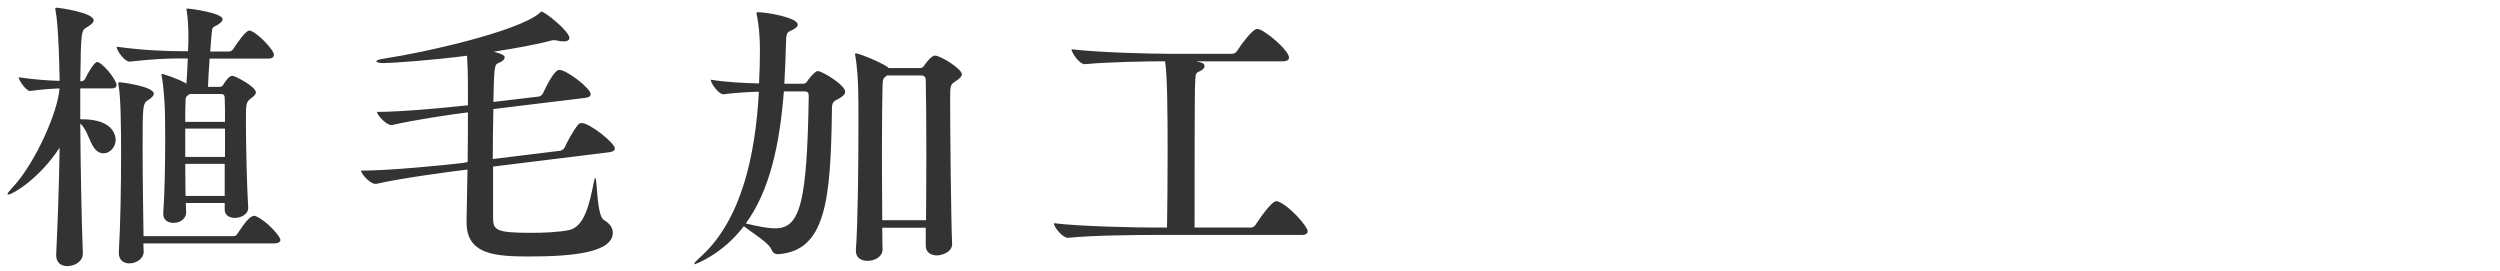 <svg xmlns="http://www.w3.org/2000/svg" width="166" height="18" viewBox="0 0 166 18"><g fill="#333"><path d="M7.74 5.64c0 .12-.08.23-.34.23H5.33v2.05h.13c2.22 0 2.22 1.27 2.22 1.37 0 .47-.38.89-.8.89-.27 0-.53-.15-.74-.53-.26-.48-.43-1.12-.81-1.45.02 2.87.08 6.14.17 8.61v.02c0 .53-.53.84-1.03.84-.38 0-.74-.21-.74-.72v-.06c.1-2.03.19-4.6.23-7.09C2.65 11.83.84 12.92.54 12.92c-.02 0-.04-.02-.04-.04 0-.06.11-.19.32-.42 1.5-1.58 3.04-5.05 3.13-6.59-.54.02-1.19.07-1.95.17h-.02c-.23 0-.74-.7-.74-.91.99.15 1.96.22 2.72.24C3.9 2.03 3.75 1 3.69.72c0-.06-.02-.09-.02-.13 0-.06.02-.08.08-.08.15 0 2.47.32 2.47.84 0 .15-.19.3-.42.44-.42.22-.42.26-.47 3.6h.11c.06 0 .15-.06.21-.15.15-.32.59-1.12.8-1.12.04 0 .08 0 .09.02.53.28 1.2 1.25 1.2 1.5zm10.45-2c0 .13-.09.25-.38.25h-3.89c-.06.72-.09 1.45-.11 1.88h.76c.08 0 .17-.02.25-.13.09-.17.38-.61.61-.61.17 0 1.56.72 1.56 1.1 0 .13-.11.25-.32.4-.34.25-.34.34-.34 1.56 0 1.48.06 4.22.15 5.68v.04c0 .42-.48.66-.89.66-.34 0-.67-.17-.67-.55v-.44h-2.58c0 .27.02.48.02.65 0 .32-.32.67-.84.67-.36 0-.68-.19-.68-.59v-.04c.1-1.37.13-3.52.13-5.07 0-.78-.02-1.43-.02-1.73 0-.25-.08-1.65-.21-2.3 0-.04-.02-.08-.02-.1 0-.06.02-.06.06-.06s.95.27 1.6.64c.04-.49.06-1.01.09-1.67h-.44c-.95 0-1.86.04-3.4.21h-.04c-.32 0-.85-.74-.85-.99 1.77.25 3.38.3 4.37.3h.38v-.17c.02-.25.02-.53.02-.8 0-.63-.04-1.27-.11-1.69-.02-.06-.02-.1-.02-.13 0-.04.02-.04.08-.04.19 0 2.32.29 2.32.7 0 .15-.17.3-.44.44-.11.06-.23.08-.25.25-.04.21-.08.8-.13 1.46h1.25c.11 0 .23-.08.28-.17.19-.3.82-1.22 1.06-1.22.4 0 1.64 1.25 1.64 1.61zm.43 12.29c0 .11-.1.23-.4.23h-8.7c0 .25.02.42.02.53v.02c0 .47-.49.78-.95.78-.36 0-.7-.21-.7-.68v-.06c.11-1.86.15-4.41.15-6.48 0-1.9-.02-3.84-.17-4.62 0-.04-.02-.08-.02-.11 0-.06.04-.08.1-.08.08 0 2.26.27 2.26.76 0 .15-.17.3-.34.4-.4.25-.4.34-.4 3.25 0 1.96.04 4.41.06 5.81h6c.08 0 .17-.06.23-.15.49-.76.85-1.2 1.12-1.2.04 0 .08 0 .09.02.72.29 1.65 1.34 1.65 1.58zm-3.7-9.42c0-.19-.08-.27-.25-.27H12.6l-.15.11c-.13.1-.13.19-.13.42-.02.27-.02.73-.02 1.32h2.64c0-.7 0-1.28-.02-1.58zm.02 2.03H12.3v1.88h2.64V8.54zm-.02 2.34H12.3c0 .76.02 1.52.02 2.13h2.6v-2.13zM40.83 9.86c0 .09-.08.21-.38.25l-7.71.95v3.36c0 .84.13 1.04 2.49 1.04.87 0 1.9-.04 2.58-.19.99-.23 1.33-1.71 1.61-3.13.04-.23.08-.32.11-.32.13 0 .08 2.51.57 2.79.4.23.59.53.59.84 0 1.33-2.72 1.58-5.53 1.58-2.28 0-4.18-.12-4.18-2.26v-.13l.06-3.38-.34.04c-1.04.13-4.07.53-5.72.91h-.06c-.34 0-.93-.65-.95-.88 1.94 0 5.68-.38 6.76-.51l.32-.06c.02-1.14.02-2.32.02-3.3-1.23.15-3.59.51-5.03.84h-.06c-.34 0-.93-.65-.95-.87 1.69 0 4.64-.29 6.04-.44V5.54c0-.53-.02-1.2-.06-1.84-2.2.29-5 .49-5.55.49-.3 0-.47-.06-.47-.11.01-.08.15-.13.51-.19 2.79-.42 8.82-1.79 10.3-3 .08-.08.11-.12.15-.12.23 0 1.86 1.31 1.86 1.75 0 .15-.15.23-.38.23-.13 0-.29-.02-.44-.06-.06-.02-.15-.02-.23-.02-.06 0-.09 0-.15.02-.99.27-2.36.51-3.82.74.68.19.72.29.72.38 0 .13-.15.28-.46.4-.19.08-.25.21-.29 2.56l3.02-.36c.11-.02.23-.11.27-.21.72-1.54 1.01-1.56 1.08-1.56.51 0 2.09 1.23 2.09 1.61 0 .12-.08.21-.36.25l-6.1.74c-.02 1.03-.04 2.2-.04 3.32l4.48-.55c.11-.02.25-.11.29-.21.17-.38.55-1.1.91-1.54.06-.06.13-.09.23-.09.55.01 2.2 1.34 2.2 1.69zM51.65 16.88c-.17 0-.34-.09-.42-.3-.15-.44-1.33-1.16-1.84-1.56-1.44 1.9-3.25 2.53-3.27 2.53s-.02-.02-.02-.04c0-.06.17-.23.4-.44 2.79-2.49 3.67-6.93 3.89-10.98-.76.02-1.71.08-2.34.17h-.02c-.32 0-.84-.74-.84-.97 1.01.17 2.3.23 3.21.25.04-.78.06-1.52.06-2.24 0-.89-.08-1.63-.19-2.22-.02-.1-.04-.15-.04-.19 0-.06.04-.08.1-.08.59 0 2.64.36 2.64.82 0 .13-.13.27-.44.4-.3.13-.32.21-.34.8-.02.93-.06 1.84-.11 2.73h1.2c.21 0 .27-.07.32-.17.04-.06.49-.67.7-.67.3 0 1.82.93 1.82 1.37 0 .15-.13.3-.42.46-.38.19-.46.25-.46.72-.08 6.02-.4 9.38-3.57 9.61h-.02zm.4-10.82c-.27 3.46-.91 6.55-2.53 8.78.82.19 1.44.32 1.96.32 1.65 0 2.11-1.69 2.22-8.79 0-.21-.06-.3-.29-.3h-1.36zM63.22 16.2c0 .61-.8.76-.99.76-.4 0-.76-.19-.76-.64v-1.2h-2.89c0 .63.02 1.14.02 1.44v.02c0 .46-.51.74-.99.74-.42 0-.78-.19-.78-.66v-.06c.13-1.75.17-5.57.17-8.21 0-1.18 0-2.11-.02-2.53 0-.23-.06-1.48-.19-2.17 0-.04-.02-.08-.02-.09 0-.04.02-.06.06-.06.21 0 1.61.57 2.11.91l.06.07h2.09c.08 0 .17-.02.25-.13.15-.23.51-.7.74-.7.38 0 1.79.89 1.79 1.24 0 .13-.13.27-.38.44-.4.25-.4.27-.4 1.29 0 2.05.06 7.98.13 9.52v.02zm-1.73-1.58c0-1.23.02-2.81.02-4.33 0-2.16-.02-4.2-.04-4.98 0-.19-.1-.3-.3-.3h-2.28l-.06.06c-.17.11-.21.15-.23.61-.02.61-.04 2.54-.04 4.65 0 1.48.02 3.06.02 4.29h2.91zM86.83 15.35c0 .13-.08.25-.4.25h-9.75c-1.04 0-4.12.02-5.76.19h-.02c-.36 0-.93-.74-.93-.97 1.88.23 5.7.29 6.78.29h.74c.02-1.2.04-3.15.04-5 0-2.6-.02-5.15-.17-6.04-1.12 0-3.7.04-5.32.19h-.02c-.34 0-.87-.74-.87-.99 1.92.23 5.36.3 6.44.3h4.22c.13 0 .27-.08.32-.17.19-.3 1.01-1.48 1.35-1.48.44 0 2.11 1.42 2.11 1.9 0 .13-.09.25-.42.25h-5.76c.36.08.57.11.57.32 0 .12-.11.25-.32.34-.27.12-.27.15-.3.69-.02.4-.04.82-.04 9.69h3.74c.11 0 .25-.08.3-.17.15-.23 1.04-1.58 1.39-1.58.04 0 .08 0 .11.02.72.24 1.97 1.66 1.97 1.97z"/></g></svg>